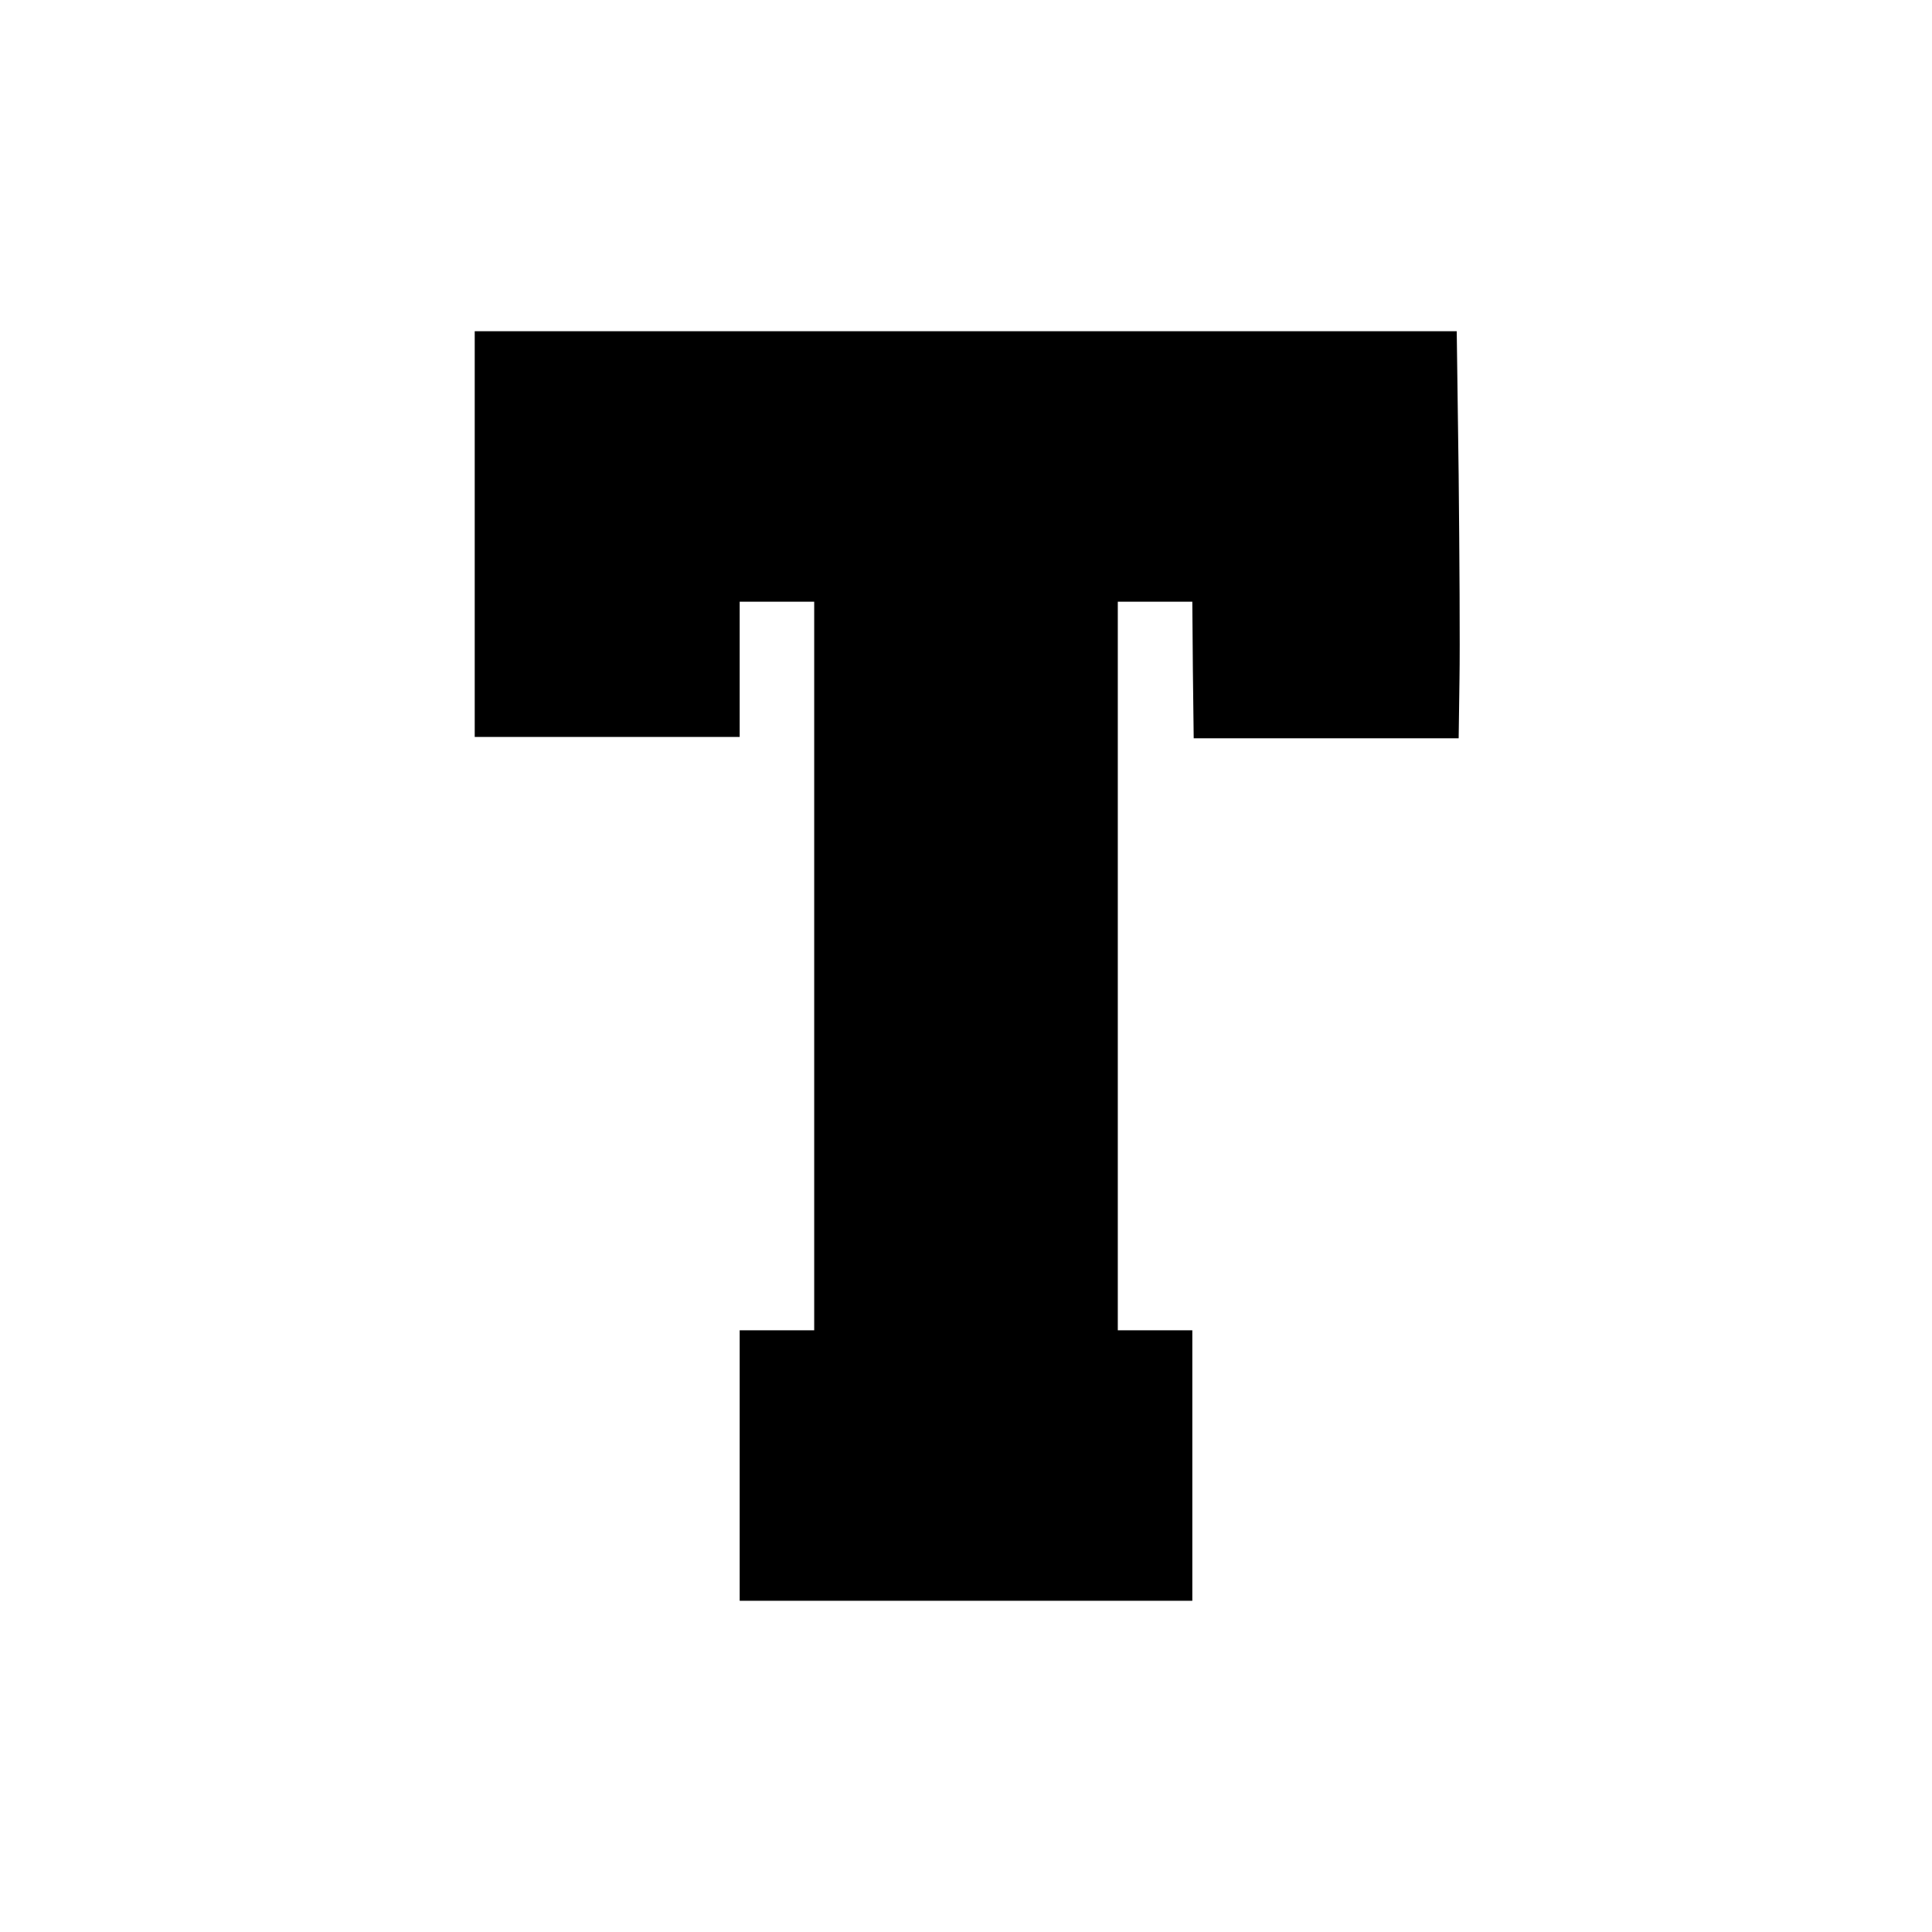 <svg height="700pt" preserveAspectRatio="xMidYMid meet" viewBox="0 0 700 700" width="700pt" xmlns="http://www.w3.org/2000/svg"><path d="m1720 5065v-735h480 480v245 245h135 135v-1320-1320h-135-135v-490-490h820 820v490 490h-135-135v1320 1320h135 135l2-247 3-248h480 480l3 215c2 118 0 450-3 738l-7 522h-1779-1779z" transform="matrix(.1 0 0 -.1 0 700)"/></svg>